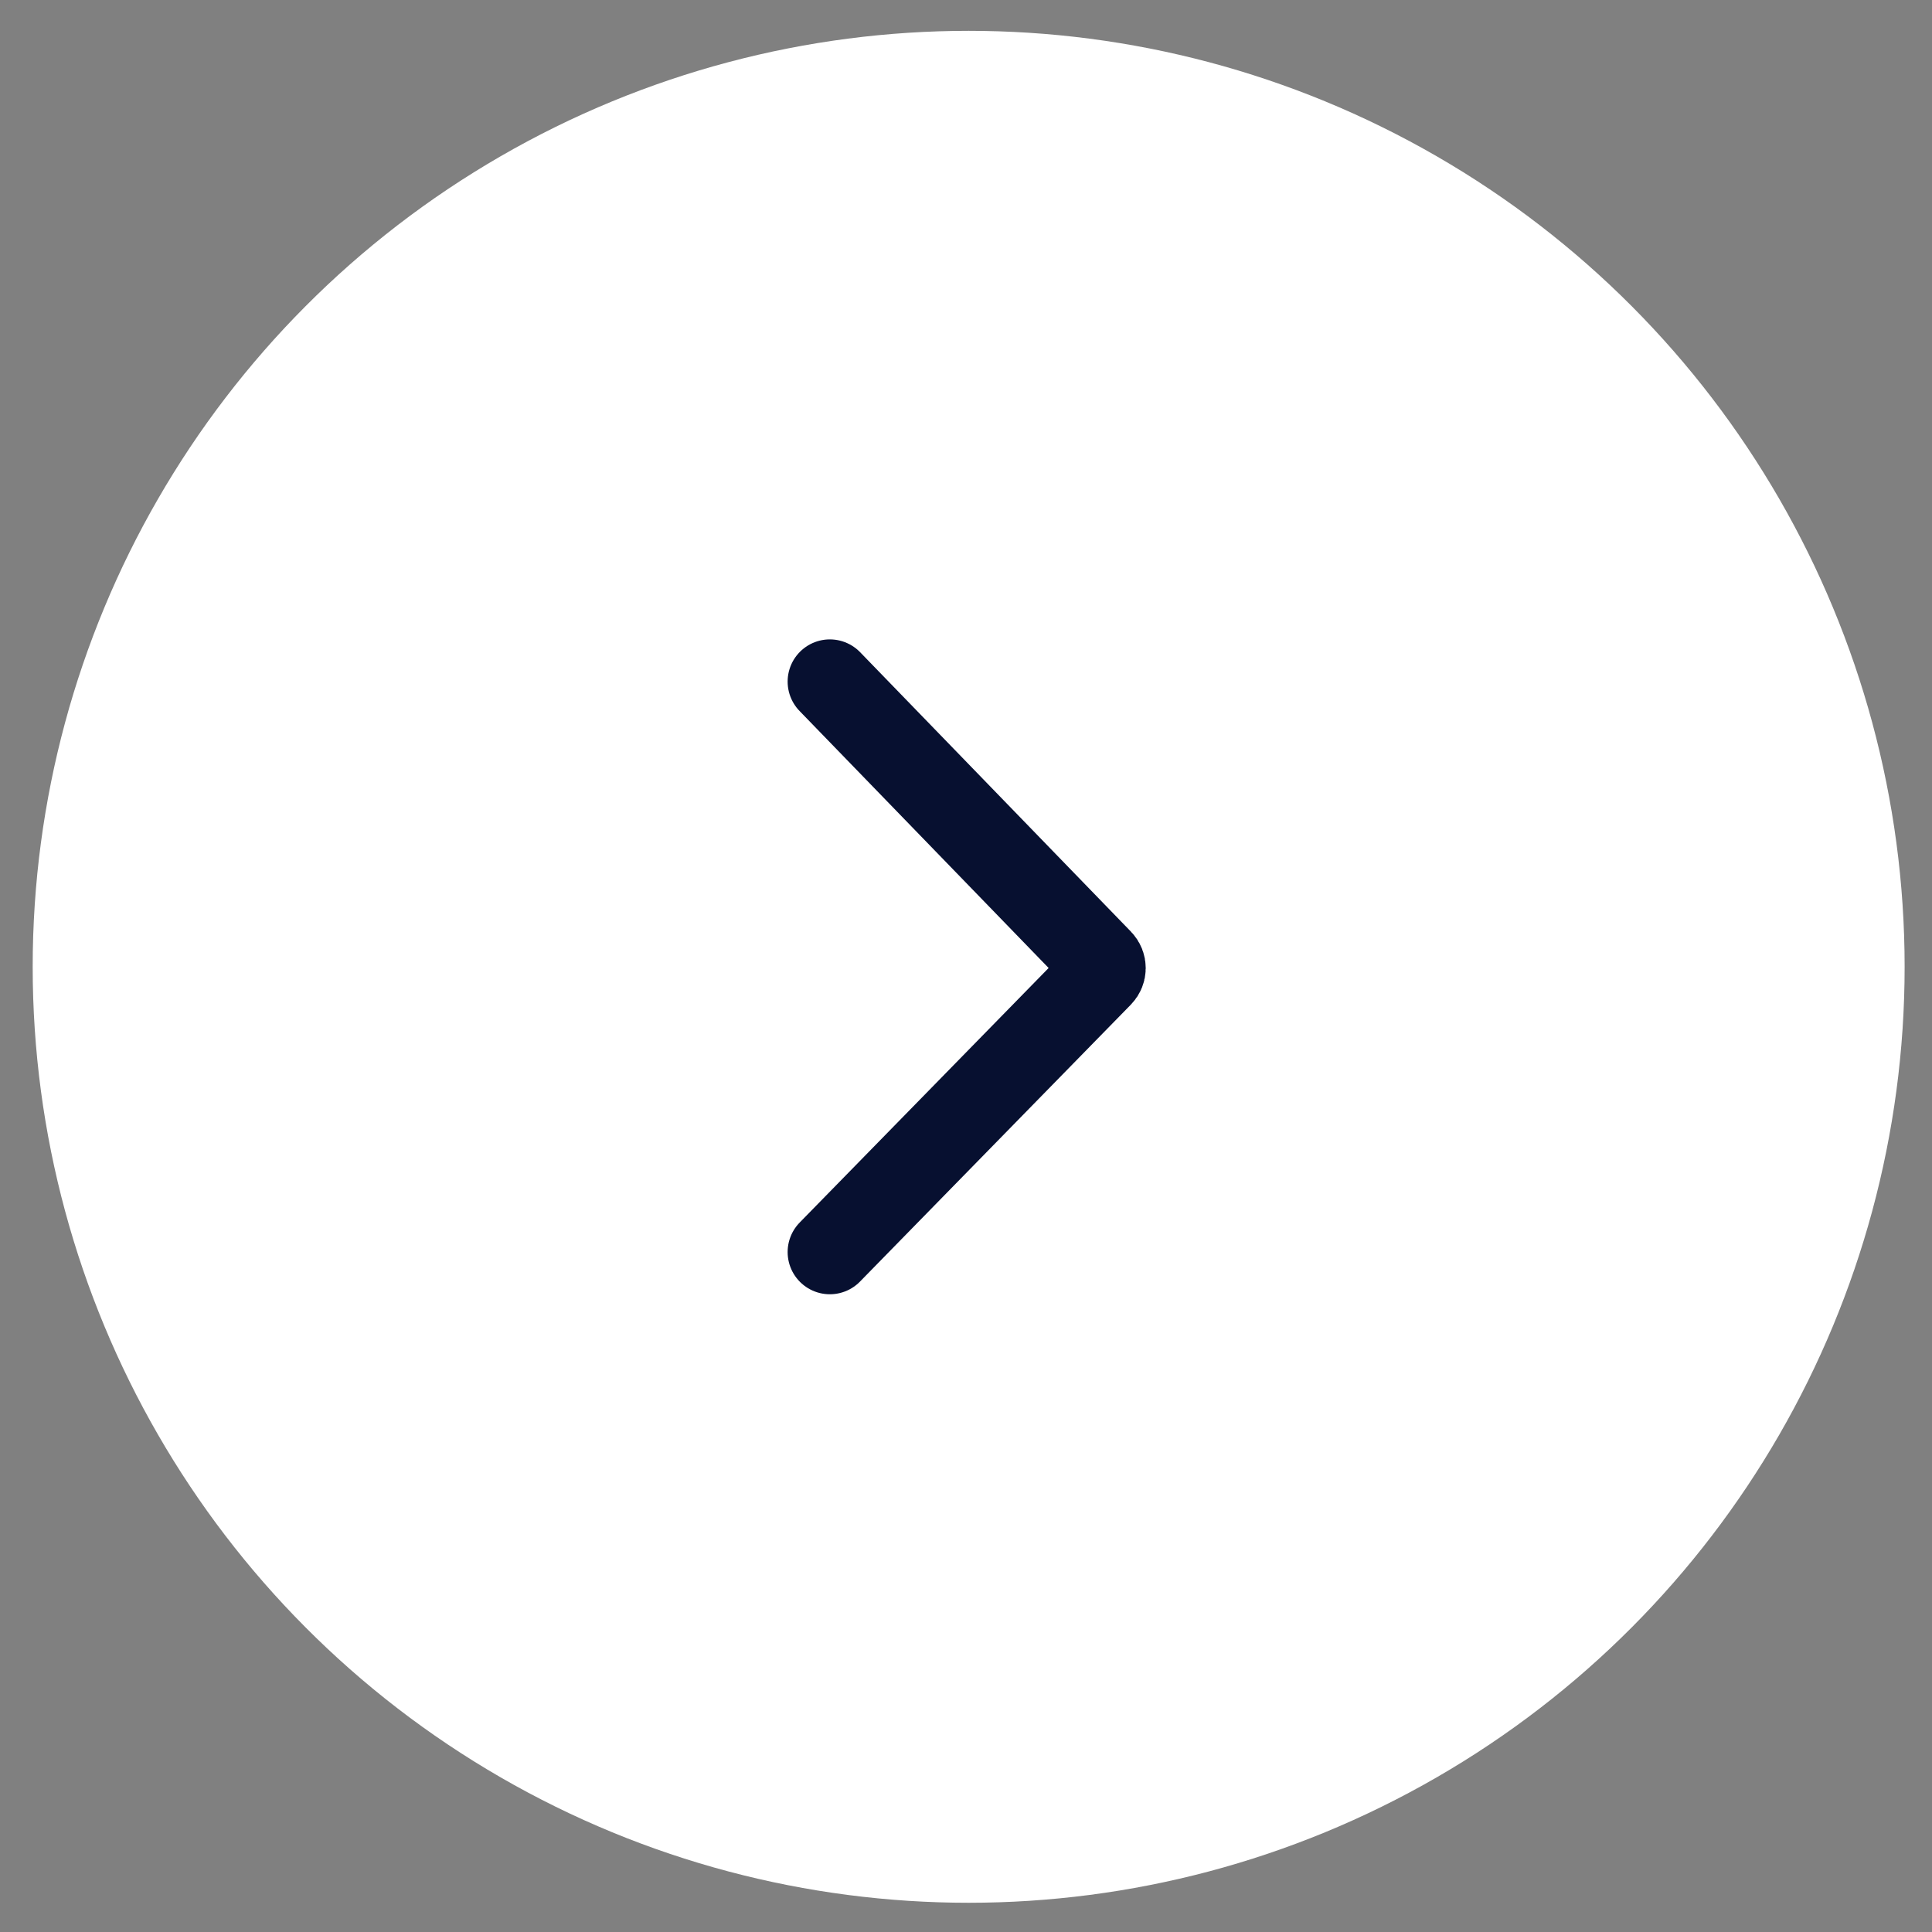 <svg width="48" height="48" viewBox="0 0 48 48" fill="none" xmlns="http://www.w3.org/2000/svg">
<rect x="0" y="0" width="48" height="48" fill="#808080" stroke="none"/>
<circle cx="23.254" cy="23.254" r="23.254" transform="matrix(-1 0 0 1 47.32 0.766)" fill="white"/>
<path d="M20.617 16.934L27.346 23.877C27.441 23.975 27.44 24.131 27.345 24.228L20.617 31.107" stroke="#071030" stroke-width="2.097" stroke-linecap="round"/>
</svg>
